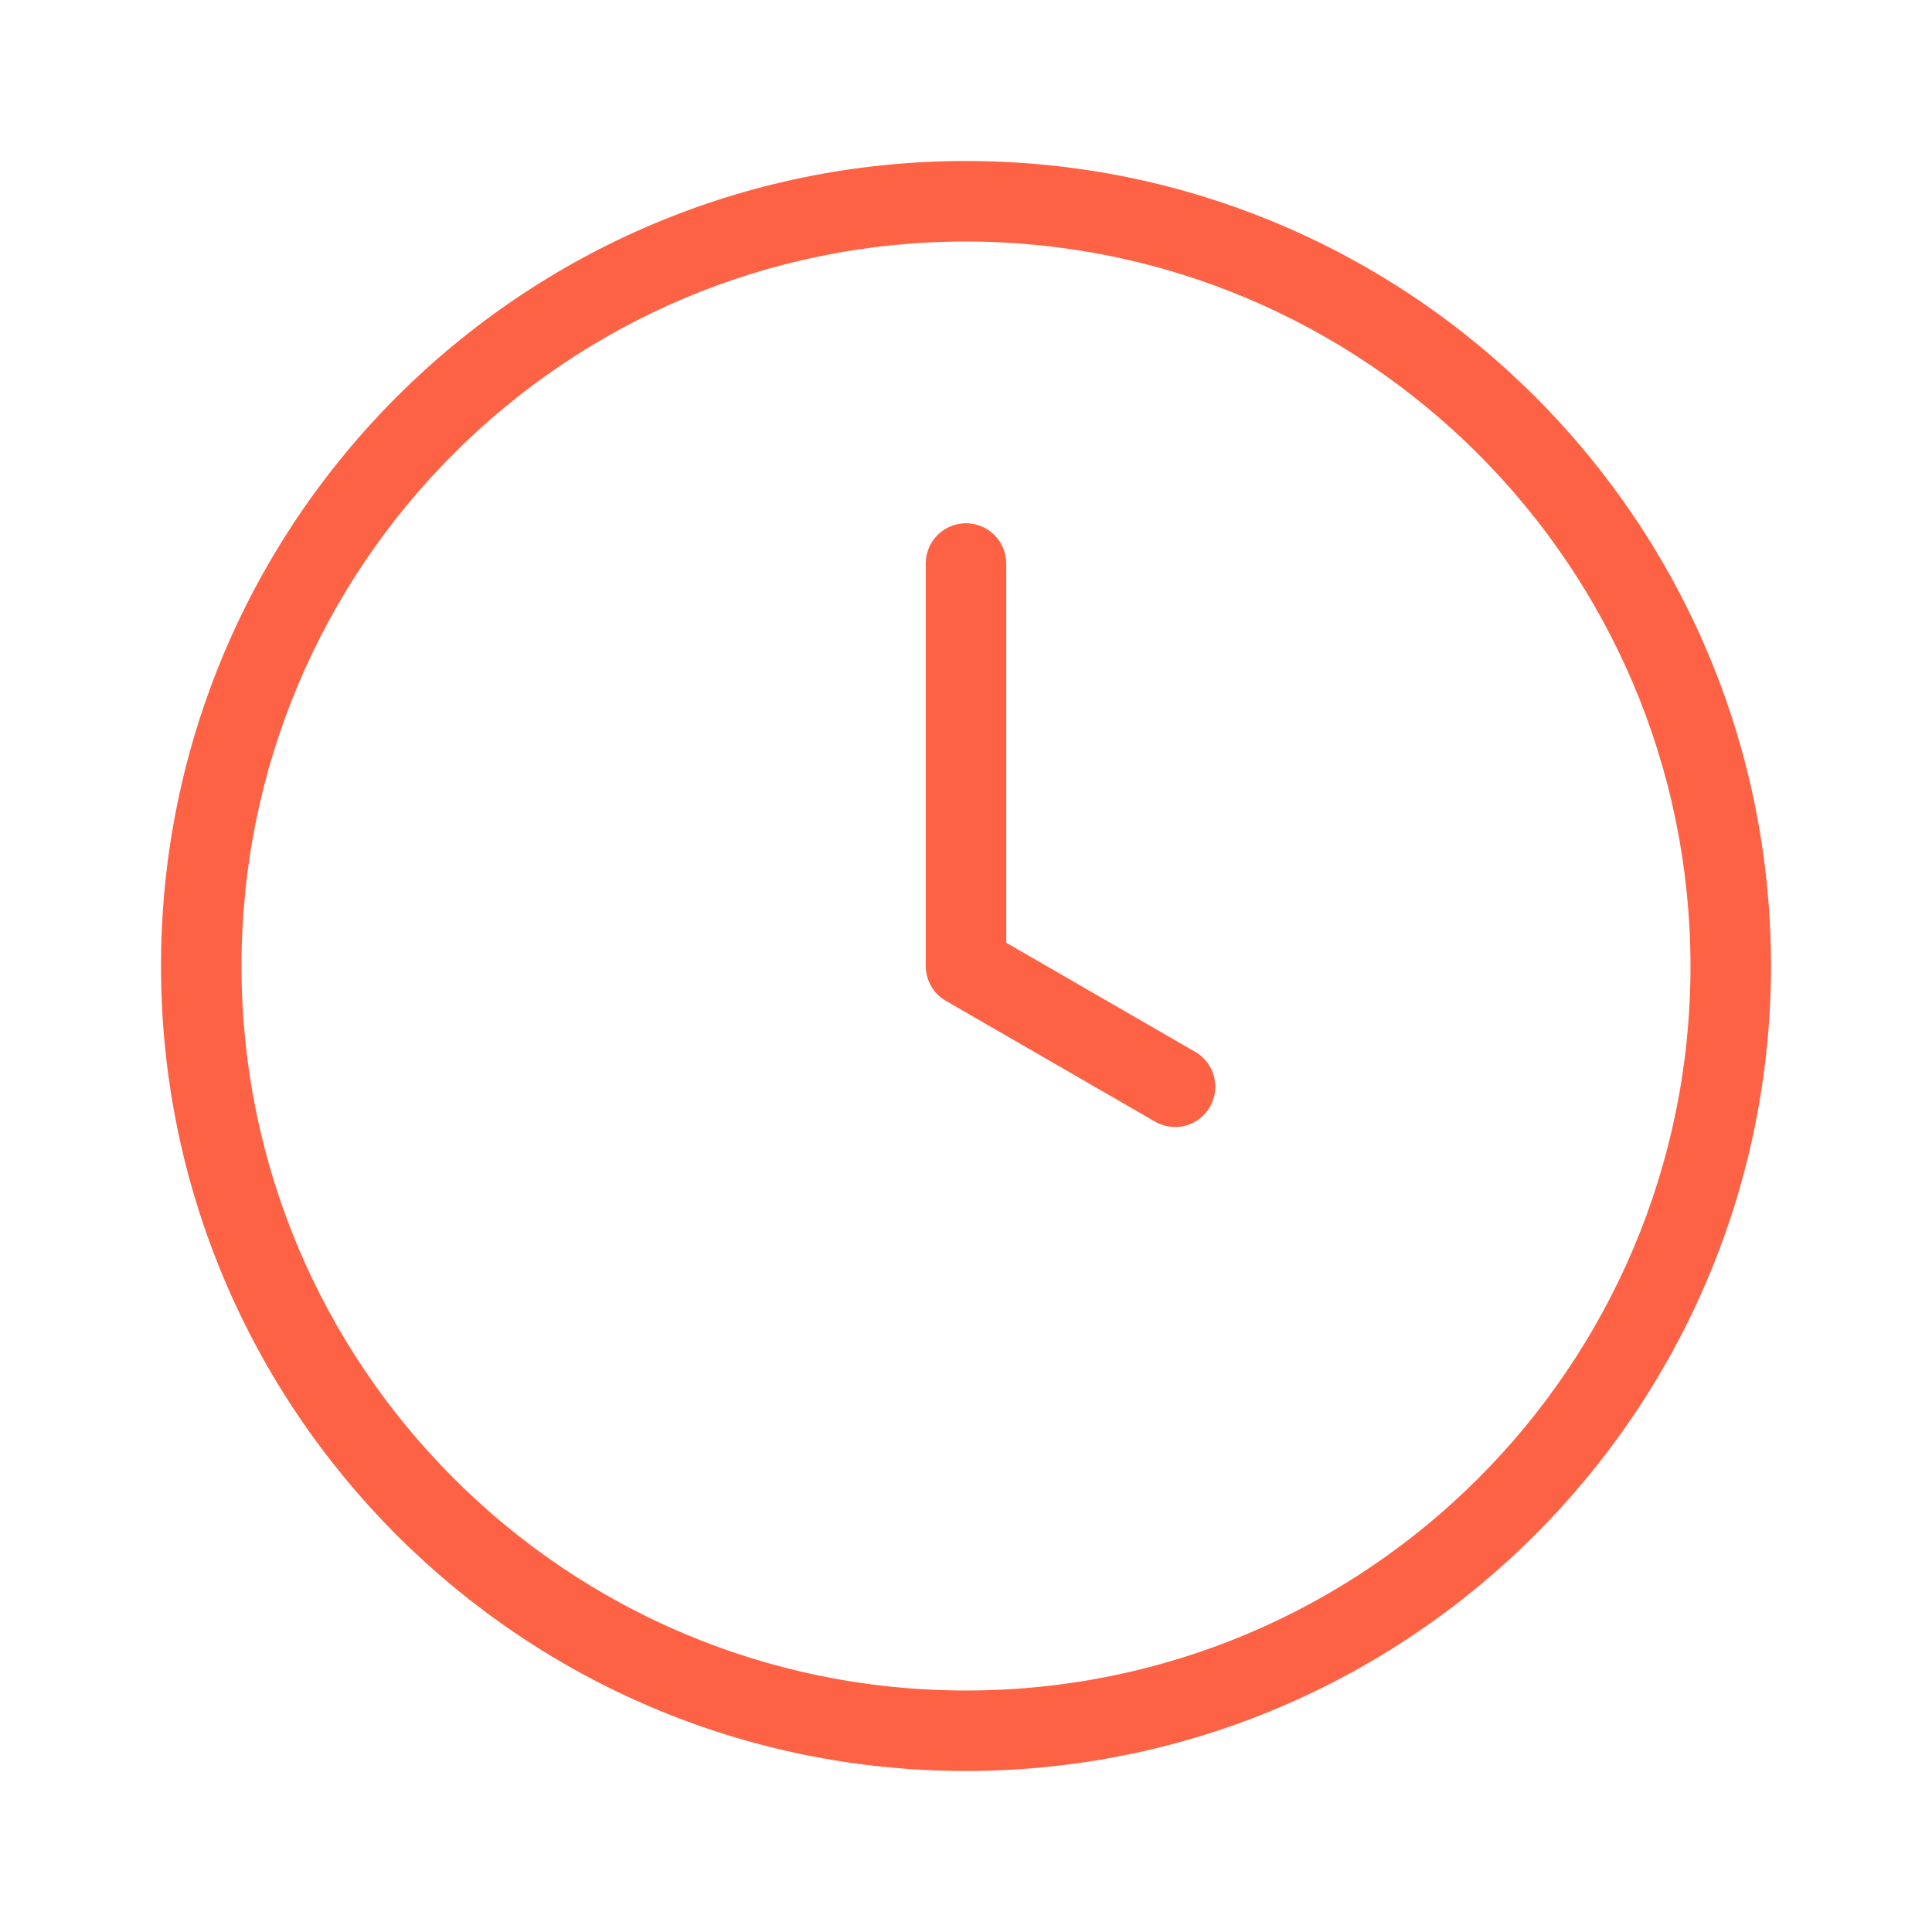 <svg xmlns="http://www.w3.org/2000/svg" enable-background="new 0 0 24 24" viewBox="0 0 24 24" id="clock">  <path fill="#FE6245" d="M14.848,13.067L12.5,11.711V7c0-0.276-0.224-0.5-0.5-0.5S11.5,6.724,11.5,7v5c0,0.179,0.095,0.343,0.25,0.433l2.598,1.5c0.076,0.044,0.162,0.067,0.25,0.067c0.178-0,0.343-0.095,0.432-0.25C15.168,13.511,15.087,13.206,14.848,13.067z M12,2C6.477,2,2,6.477,2,12s4.477,10,10,10c5.52-0.006,9.994-4.48,10-10C22,6.477,17.523,2,12,2z M12,21c-4.971,0-9-4.029-9-9s4.029-9,9-9c4.968,0.005,8.995,4.032,9,9C21,16.971,16.971,21,12,21z"></path></svg>